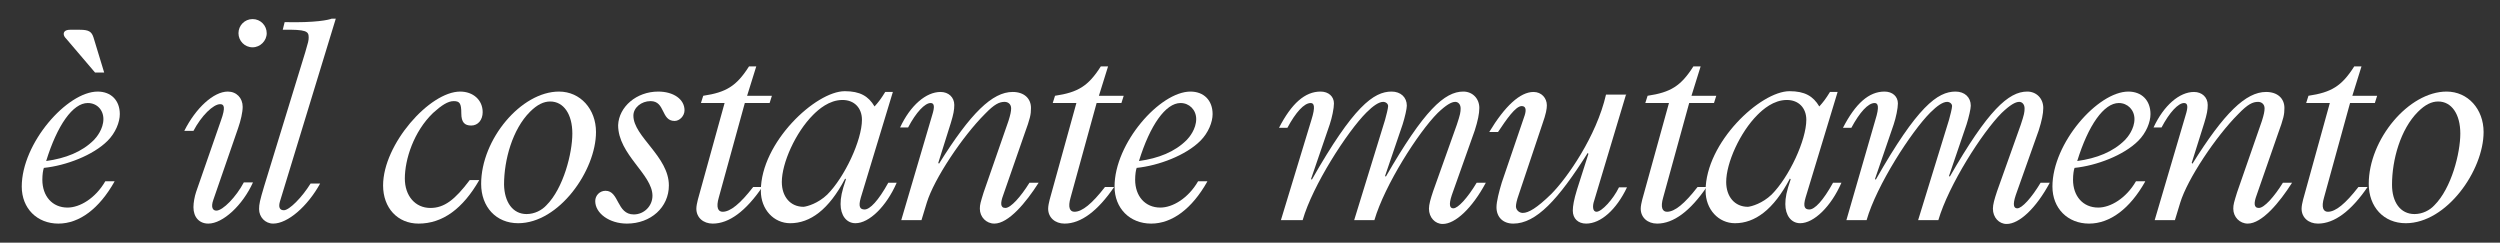 <?xml version="1.0" encoding="utf-8"?>
<!-- Generator: Adobe Illustrator 19.0.0, SVG Export Plug-In . SVG Version: 6.00 Build 0)  -->
<svg version="1.1" id="Livello_1" xmlns="http://www.w3.org/2000/svg" xmlns:xlink="http://www.w3.org/1999/xlink" x="0px" y="0px"
	 viewBox="-106 394.4 655.2 63.6" style="enable-background:new -106 394.4 655.2 63.6;" xml:space="preserve">
<rect x="-106" y="394.4" width="655.2" height="63.6" fill="#333333" stroke="none"/>
<style type="text/css">
	.st0{fill:#FFFFFF;}
</style>
<g id="XMLID_244_">
	<path id="XMLID_259_" class="st0" d="M-76,442c-4,7.1-9.2,11-14.7,11c-5.6,0-9.6-4-9.6-9.7c0-11.4,11.9-24.9,19.9-24.9
		c3.5,0,5.8,2.3,5.8,5.9c0,2.1-1.1,4.9-3.2,7c-3.8,3.8-10.9,6.5-16.7,7.1c-0.2,0.5-0.4,1.7-0.4,3.1c0,4.3,2.6,7.3,6.6,7.3
		c3.2,0,7.3-2.4,9.9-6.9h2.4V442z M-83,421.4c-3.9,0-8,5.8-10.9,15.2c5.1-0.7,9.4-2.4,12.5-5.5c0.7-0.7,2.5-2.9,2.5-5.5
		C-78.9,423.2-80.6,421.4-83,421.4z M-88.6,404.6c-0.5-0.5-0.7-0.9-0.7-1.3c0-0.7,0.6-1.1,1.7-1.1h2.5c2.4,0,3.1,0.5,3.6,2l2.8,9.2
		h-2.4L-88.6,404.6z"/>
	<path id="XMLID_263_" class="st0" d="M-57.7,428.7c3-6,7.7-10.3,11.4-10.3c2.3,0,3.9,1.7,3.9,4c0,1.4-0.5,3.6-1.2,5.6l-6.5,18.8
		c-0.7,2-0.1,2.8,0.8,2.8c1.7,0,5.2-3.6,7.2-7.4h2.4c-2.7,6-7.9,10.8-11.7,10.8c-2.4,0-3.9-1.7-3.9-4.3c0-1.2,0.3-2.8,0.7-4
		l6.5-18.7c1.3-3.6,0.8-4.3-0.2-4.3c-1.8,0-4.9,3-7,7H-57.7z M-39.8,399.4c2.1,0,3.7,1.7,3.7,3.7s-1.7,3.7-3.7,3.7
		c-2.1,0-3.7-1.7-3.7-3.7S-41.9,399.4-39.8,399.4z"/>
	<path id="XMLID_266_" class="st0" d="M-32.6,447.1c-0.5,1.6-0.1,2.4,1,2.4c1.4,0,4.7-3.3,7-7h2.5c-3.3,6-8.5,10.5-12.3,10.5
		c-2.1,0-3.7-1.7-3.7-3.8c0-1.3,0.2-2.2,1.3-5.9l10.8-35.2c0.8-2.7,0.9-3.1,0.9-3.9c0-1.6-0.6-2.1-6.8-2l0.5-2
		c8.2,0.2,11.6-0.6,12.3-0.9h1.1L-32.6,447.1z"/>
	<path id="XMLID_268_" class="st0" d="M19.6,441.6C15.3,449.1,10,453,3.7,453c-5.5,0-9.3-4.1-9.3-10c0-10.8,12.2-24.6,20.2-24.6
		c3.4,0,5.9,2.2,5.9,5.4c0,2-1.2,3.5-3,3.5c-1.7,0-2.6-0.8-2.6-3.2c0-2.6-0.4-3.2-2-3.2c-1.5,0-3.2,1.1-5.4,3.1
		c-5.1,4.9-7.4,12.2-7.4,17.2c0,4.5,2.7,7.7,6.7,7.7c3.6,0,6.4-2.1,10.3-7.3H19.6z"/>
	<path id="XMLID_270_" class="st0" d="M40.5,418.4c5.6,0,9.7,4.6,9.7,10.6c0,10.1-9.7,23.9-20.4,23.9c-5.8,0-9.7-4.3-9.7-10.3
		C20.1,430.9,30.6,418.4,40.5,418.4z M32,450.5c2.1,0,4-1,5.2-2.3c4.5-4.5,6.8-13.7,6.8-18.8c0-5.1-2.3-8.4-5.8-8.4
		c-1.7,0-3.4,0.8-5.3,2.7c-4.6,4.6-6.8,12.6-6.8,19.1C26.2,447.4,28.4,450.5,32,450.5z"/>
	<path id="XMLID_273_" class="st0" d="M66.5,418.4c4,0,6.9,2,6.9,4.9c0,1.5-1.3,2.8-2.6,2.8c-3.6,0-2.4-5.2-6.3-5.2
		c-2.4,0-4.5,1.7-4.5,3.8c0,5.5,9.3,10.7,9.3,18.3c0,5.7-4.7,10-11,10c-4.6,0-8.3-2.7-8.3-5.9c0-1.5,1.2-2.7,2.7-2.7
		c3.6,0,2.9,6.2,7.4,6.2c2.7,0,4.9-2.2,4.9-4.9c0-5.6-9-10.8-9-18.5C56.2,422.4,60.8,418.4,66.5,418.4z"/>
	<path id="XMLID_275_" class="st0" d="M82.4,446.1c-0.8,2.7-0.2,3.8,1,3.8c2,0,4.6-2.1,8-6.5h2.4c-4.3,6.3-8.7,9.6-13,9.6
		c-2.5,0-4.3-1.6-4.3-3.9c0-0.7,0.2-1.6,0.4-2.4l7-25.3h-6.2l0.6-1.9c6-0.9,8.7-2.5,12-7.7h1.9l-2.4,7.7h6.5l-0.6,1.9h-6.5
		L82.4,446.1z"/>
	<path id="XMLID_277_" class="st0" d="M119.6,446.2c-0.7,2.4-0.2,3.1,1,3.1c1.4,0,3.6-2.3,6.2-7h2.2c-2.7,6.2-7.2,10.6-10.8,10.6
		c-2.4,0-3.9-2.1-3.9-5c0-1.7,0.3-3.3,1.4-6.5l-0.2-0.2c-4.3,8.2-9.2,11.7-14.4,11.7c-4.3,0-7.7-3.6-7.7-8.5
		c0-12.7,14.4-26.1,22-26.1c4,0,6.2,1.3,7.8,4c1-1.1,1.7-2,2.8-3.8h2L119.6,446.2z M110.8,445.4c4.6-4.6,9.1-14.3,9.1-19.6
		c0-3.1-2-5.2-5.1-5.2c-3.5,0-6.3,2.5-7.7,3.9c-4.6,4.6-8.2,12.6-8.2,17.6c0,3.8,2.2,6.5,5.7,6.5
		C105.6,448.5,108.4,447.7,110.8,445.4z"/>
	<path id="XMLID_280_" class="st0" d="M138.3,424.6c0.7-2.2,0.6-3.2-0.4-3.2c-1.5,0-3.8,2.4-5.9,6.4h-2.1c2.7-5.8,6.8-9.3,10.6-9.3
		c2.1,0,3.6,1.4,3.6,3.4c0,1.3-0.2,2.4-0.9,4.7l-3.3,10.5l0.2,0.2c8.3-13.3,14-18.8,19.3-18.8c3,0,4.8,1.7,4.8,4.2
		c0,1.7-0.2,2.7-1.7,6.8l-5.6,16.1c-0.7,1.9-0.8,3.3,0.6,3.3c1.4,0,4-2.9,6.3-6.6h2.4c-3.3,5.2-7.9,10.7-11.6,10.7
		c-2.1,0-3.8-1.7-3.8-3.9c0-1.1,0.2-1.7,1-4.3l6.5-18.7c0.5-1.6,0.7-2.5,0.7-3.3c0-1.1-0.8-1.7-1.7-1.7c-1.4,0-2.7,0.6-5.2,3.2
		c-5.9,5.9-13.3,17-15.2,23.2l-1.4,4.6h-5.3L138.3,424.6z"/>
	<path id="XMLID_282_" class="st0" d="M174.6,446.1c-0.8,2.7-0.2,3.8,1,3.8c2,0,4.6-2.1,8-6.5h2.4c-4.3,6.3-8.7,9.6-13,9.6
		c-2.5,0-4.3-1.6-4.3-3.9c0-0.7,0.2-1.6,0.4-2.4l7-25.3h-6.2l0.6-1.9c6-0.9,8.7-2.5,12-7.7h1.9l-2.4,7.7h6.5l-0.6,1.9h-6.5
		L174.6,446.1z"/>
	<path id="XMLID_284_" class="st0" d="M210.4,442c-4,7.1-9.2,11-14.7,11c-5.6,0-9.6-4-9.6-9.7c0-11.4,11.9-24.9,19.9-24.9
		c3.5,0,5.8,2.3,5.8,5.9c0,2.1-1.1,4.9-3.2,7c-3.8,3.8-10.9,6.5-16.7,7.1c-0.2,0.5-0.4,1.7-0.4,3.1c0,4.3,2.6,7.3,6.6,7.3
		c3.2,0,7.3-2.4,9.9-6.9h2.4V442z M203.4,421.4c-3.9,0-8,5.8-10.9,15.2c5.1-0.7,9.4-2.4,12.5-5.5c0.7-0.7,2.5-2.9,2.5-5.5
		C207.5,423.2,205.7,421.4,203.4,421.4z"/>
	<path id="XMLID_287_" class="st0" d="M237.7,425.8c1.1-3.5,0.7-4.4-0.2-4.4c-1.7,0-3.9,2.4-6.1,6.5h-2.2c3.3-6.4,6.8-9.5,10.9-9.5
		c2.1,0,3.5,1.3,3.5,3.1c0,1.3-0.5,3.7-1.1,5.5l-4.9,14.3l0.2,0.2c10.9-19.2,16.2-23.1,20.9-23.1c2.4,0,4,1.5,4,3.7
		c0,0.8-0.5,3-1.1,4.9l-4.6,13.5l0.2,0.2c10-17.4,15.4-22.3,20.3-22.3c2.4,0,4.2,1.8,4.2,4.3c0,1.5-0.4,3.4-1.2,5.9l-6,16.9
		c-0.9,2.7-0.5,3.5,0.4,3.5c1.2,0,3.7-2.7,6.1-6.7h2.4c-3.6,6.7-8,10.8-11.3,10.8c-2,0-3.6-1.7-3.6-4c0-1.1,0.4-2.5,1.1-4.6
		l6.2-17.4c0.9-2.7,1-3.3,1-4.3s-0.6-1.7-1.4-1.7c-1,0-2.4,0.8-4.6,2.9c-5.1,5.1-13.9,18.9-16.6,28.1h-5.3l8.1-26.3
		c0.3-1.1,0.8-3,0.8-3.6s-0.6-1.1-1.3-1.1c-1.1,0-2.6,1-4.4,2.8c-5,5-14.1,19.1-16.7,28.2h-5.7L237.7,425.8z"/>
	<path id="XMLID_289_" class="st0" d="M320.2,419l-8.4,28c-0.5,1.4-0.4,2.9,0.6,2.9c1.4,0,4.4-3.3,5.9-6.4h2.1
		c-2.8,5.9-6.9,9.5-10.7,9.5c-2.1,0-3.5-1.3-3.5-3.4c0-1.2,0.3-2.9,1.1-5.5l3-9.4l-0.2-0.2c-7.7,12.2-13.5,18.5-19.5,18.5
		c-2.7,0-4.4-1.7-4.4-4.3c0-1.5,0.7-4.2,1.4-6.5l6-17.6c0.5-1.6,0.2-2.4-0.8-2.4c-1.6,0-4,3.5-6.2,6.8h-2.3
		c4.1-6.8,8.1-10.5,11.6-10.5c2.1,0,3.5,1.6,3.5,3.5c0,0.9-0.2,2.2-1.2,5l-6.2,18.5c-0.5,1.4-0.7,2.4-0.7,3c0,0.9,0.8,1.7,1.8,1.7
		c1.5,0,3.7-1.3,7.4-4.9c4.2-4.2,11.9-15.2,14.4-26.1h5.3V419z"/>
	<path id="XMLID_291_" class="st0" d="M329.9,446.1c-0.8,2.7-0.2,3.8,1,3.8c2,0,4.6-2.1,8-6.5h2.4c-4.3,6.3-8.7,9.6-13,9.6
		c-2.5,0-4.3-1.6-4.3-3.9c0-0.7,0.2-1.6,0.4-2.4l7-25.3h-6.2l0.6-1.9c6-0.9,8.7-2.5,12-7.7h1.9l-2.4,7.7h6.5l-0.6,1.9h-6.5
		L329.9,446.1z"/>
	<path id="XMLID_293_" class="st0" d="M367.2,446.2c-0.7,2.4-0.2,3.1,1,3.1c1.4,0,3.6-2.3,6.2-7h2.2c-2.7,6.2-7.2,10.6-10.8,10.6
		c-2.4,0-3.9-2.1-3.9-5c0-1.7,0.3-3.3,1.4-6.5l-0.2-0.2c-4.3,8.2-9.2,11.7-14.4,11.7c-4.3,0-7.7-3.6-7.7-8.5
		c0-12.7,14.4-26.1,22-26.1c4,0,6.2,1.3,7.8,4c1-1.1,1.7-2,2.8-3.8h2L367.2,446.2z M358.3,445.4c4.6-4.6,9.1-14.3,9.1-19.6
		c0-3.1-2-5.2-5.1-5.2c-3.5,0-6.3,2.5-7.7,3.9c-4.6,4.6-8.2,12.6-8.2,17.6c0,3.8,2.2,6.5,5.7,6.5
		C353.1,448.5,355.9,447.7,358.3,445.4z"/>
	<path id="XMLID_296_" class="st0" d="M385.5,425.8c1.1-3.5,0.7-4.4-0.2-4.4c-1.7,0-3.9,2.4-6.1,6.5H377c3.3-6.4,6.8-9.5,10.9-9.5
		c2.1,0,3.5,1.3,3.5,3.1c0,1.3-0.5,3.7-1.1,5.5l-4.9,14.3l0.2,0.2c10.9-19.2,16.2-23.1,20.9-23.1c2.4,0,4,1.5,4,3.7
		c0,0.8-0.5,3-1.1,4.9l-4.6,13.5l0.2,0.2c10-17.4,15.4-22.3,20.3-22.3c2.4,0,4.2,1.8,4.2,4.3c0,1.5-0.4,3.4-1.2,5.9l-6,16.9
		c-0.9,2.7-0.5,3.5,0.4,3.5c1.2,0,3.7-2.7,6.1-6.7h2.4c-3.6,6.7-8,10.8-11.3,10.8c-2,0-3.6-1.7-3.6-4c0-1.1,0.4-2.5,1.1-4.6
		l6.2-17.4c0.9-2.7,1-3.3,1-4.3s-0.6-1.7-1.4-1.7c-1,0-2.4,0.8-4.6,2.9c-5.1,5.1-13.9,18.9-16.6,28.1h-5.3l8.1-26.3
		c0.3-1.1,0.8-3,0.8-3.6s-0.6-1.1-1.3-1.1c-1.1,0-2.6,1-4.4,2.8c-5,5-14.1,19.1-16.7,28.2h-5.3L385.5,425.8z"/>
	<path id="XMLID_298_" class="st0" d="M456.2,442c-4,7.1-9.2,11-14.7,11c-5.6,0-9.6-4-9.6-9.7c0-11.4,11.9-24.9,19.9-24.9
		c3.5,0,5.8,2.3,5.8,5.9c0,2.1-1.1,4.9-3.2,7c-3.8,3.8-10.9,6.5-16.7,7.1c-0.2,0.5-0.4,1.7-0.4,3.1c0,4.3,2.6,7.3,6.6,7.3
		c3.2,0,7.3-2.4,9.9-6.9h2.4V442z M449.3,421.4c-3.9,0-8,5.8-10.9,15.2c5.1-0.7,9.4-2.4,12.5-5.5c0.7-0.7,2.5-2.9,2.5-5.5
		C453.4,423.2,451.6,421.4,449.3,421.4z"/>
	<path id="XMLID_301_" class="st0" d="M466.8,424.6c0.7-2.2,0.6-3.2-0.4-3.2c-1.5,0-3.8,2.4-5.9,6.4h-2.1c2.7-5.8,6.8-9.3,10.6-9.3
		c2.1,0,3.6,1.4,3.6,3.4c0,1.3-0.2,2.4-0.9,4.7l-3.3,10.5l0.2,0.2c8.3-13.3,14-18.8,19.3-18.8c3,0,4.8,1.7,4.8,4.2
		c0,1.7-0.2,2.7-1.7,6.8l-5.6,16.1c-0.7,1.9-0.8,3.3,0.6,3.3s4-2.9,6.3-6.6h2.4c-3.3,5.2-7.9,10.7-11.6,10.7c-2.1,0-3.8-1.7-3.8-3.9
		c0-1.1,0.2-1.7,1-4.3l6.5-18.7c0.5-1.6,0.7-2.5,0.7-3.3c0-1.1-0.8-1.7-1.7-1.7c-1.4,0-2.7,0.6-5.2,3.2c-5.9,5.9-13.3,17-15.2,23.2
		l-1.4,4.6h-5.3L466.8,424.6z"/>
	<path id="XMLID_303_" class="st0" d="M503.1,446.1c-0.8,2.7-0.2,3.8,1,3.8c2,0,4.6-2.1,8-6.5h2.4c-4.3,6.3-8.7,9.6-13,9.6
		c-2.5,0-4.3-1.6-4.3-3.9c0-0.7,0.2-1.6,0.4-2.4l7-25.3h-6.2l0.6-1.9c6-0.9,8.7-2.5,12-7.7h1.9l-2.4,7.7h6.5l-0.6,1.9h-6.5
		L503.1,446.1z"/>
	<path id="XMLID_305_" class="st0" d="M535.2,418.4c5.6,0,9.7,4.6,9.7,10.6c0,10.1-9.7,23.9-20.4,23.9c-5.8,0-9.7-4.3-9.7-10.3
		C514.8,430.9,525.3,418.4,535.2,418.4z M526.8,450.5c2.1,0,4-1,5.2-2.3c4.5-4.5,6.8-13.7,6.8-18.8c0-5.1-2.3-8.4-5.8-8.4
		c-1.7,0-3.4,0.8-5.3,2.7c-4.6,4.6-6.8,12.6-6.8,19.1C520.9,447.4,523.1,450.5,526.8,450.5z"/>
</g>
</svg>
